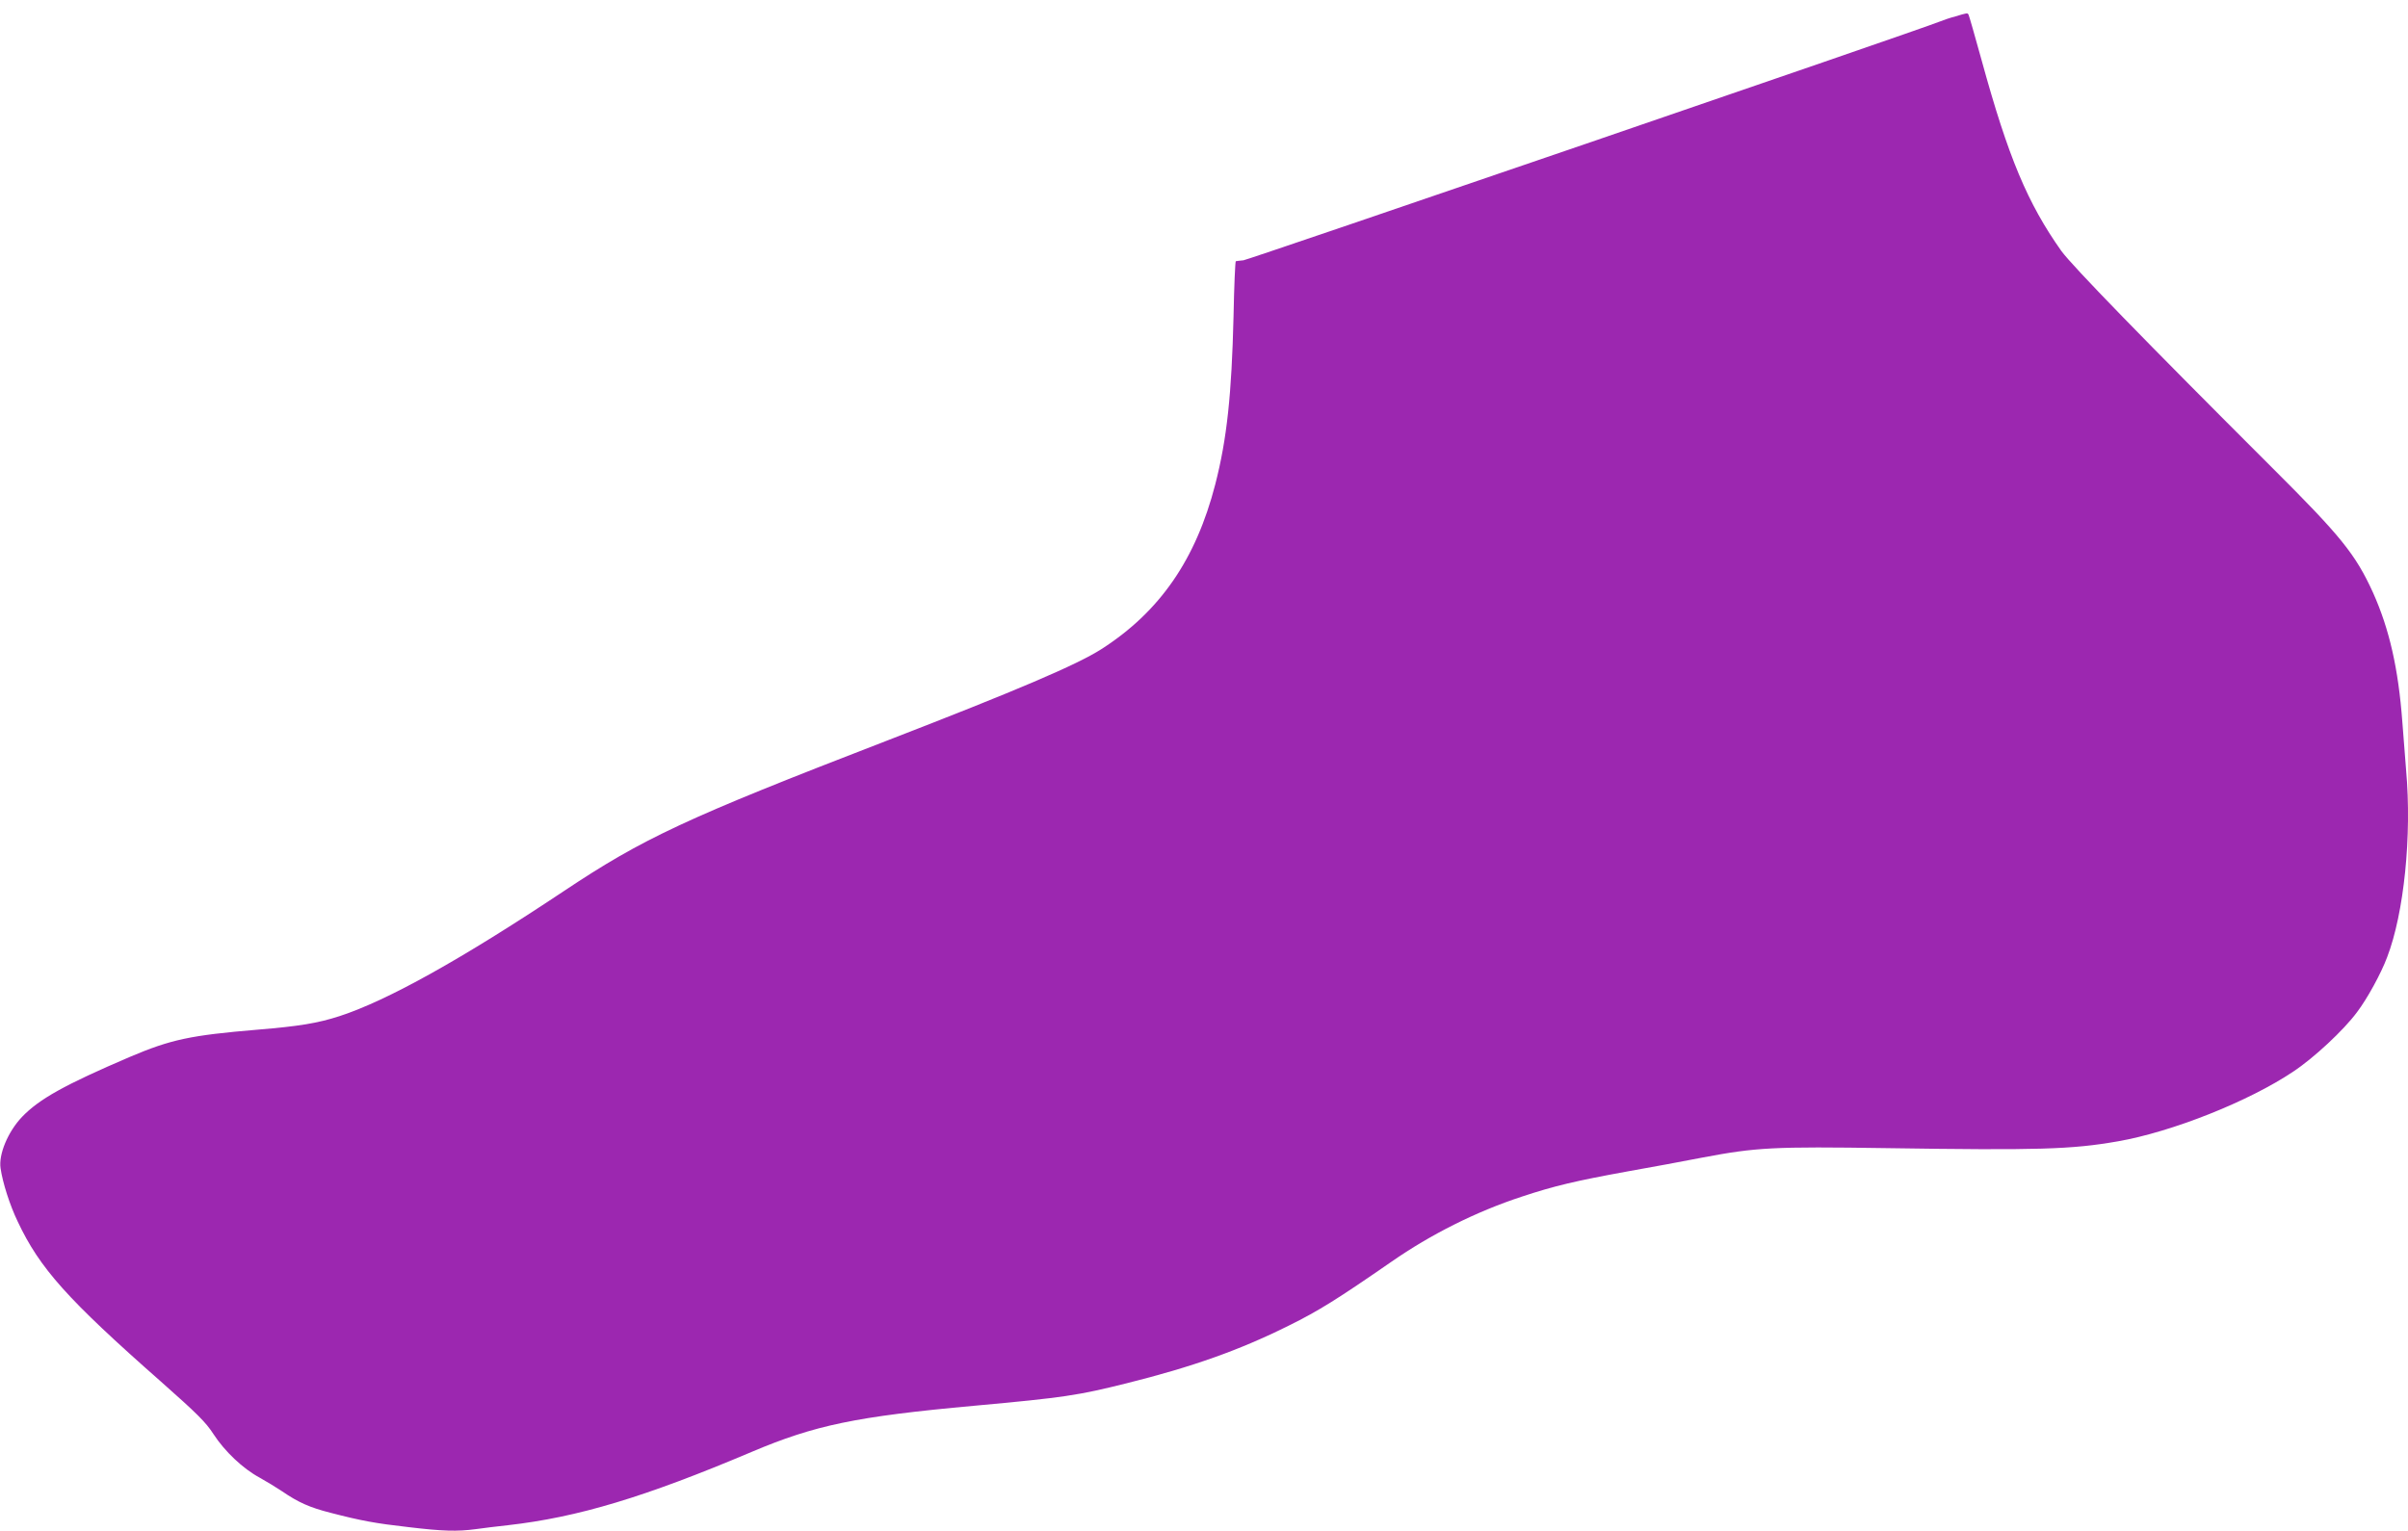 <?xml version="1.0" standalone="no"?>
<!DOCTYPE svg PUBLIC "-//W3C//DTD SVG 20010904//EN"
 "http://www.w3.org/TR/2001/REC-SVG-20010904/DTD/svg10.dtd">
<svg version="1.0" xmlns="http://www.w3.org/2000/svg"
 width="1280pt" height="814pt" viewBox="0 0 1280 814"
 preserveAspectRatio="xMidYMid meet">
<g transform="translate(0,814) scale(0.1,-0.1)"
fill="#9c27b0" stroke="none">
<path d="M10395 8053 c-27 -7 -66 -20 -85 -28 -105 -43 -3671 -1265 -3700
-1269 -19 -2 -38 -4 -41 -5 -3 0 -9 -133 -12 -293 -10 -415 -35 -652 -97 -893
-103 -400 -295 -678 -606 -877 -130 -83 -446 -218 -1144 -488 -1067 -412
-1291 -517 -1714 -799 -542 -361 -936 -581 -1191 -664 -117 -38 -217 -54 -435
-72 -358 -30 -461 -52 -680 -145 -346 -148 -482 -224 -573 -319 -75 -79 -125
-199 -114 -273 11 -76 49 -196 91 -283 117 -249 265 -414 761 -851 192 -170
239 -216 280 -280 60 -92 156 -183 245 -231 36 -20 90 -53 120 -73 86 -59 147
-86 257 -114 162 -42 237 -56 413 -76 184 -22 260 -24 358 -11 37 5 114 15
172 21 371 42 727 149 1296 390 335 142 555 188 1181 245 482 44 552 55 813
120 348 87 597 175 860 306 162 80 260 142 545 339 211 147 453 268 694 347
175 58 287 84 561 134 124 22 304 55 400 74 286 54 376 59 980 50 803 -12 981
-7 1227 36 287 50 696 212 933 371 109 72 269 221 339 316 54 71 128 206 160
292 90 234 132 647 101 994 -5 61 -14 176 -20 256 -21 284 -69 495 -156 689
-93 204 -171 300 -533 661 -683 682 -1066 1076 -1124 1156 -179 253 -282 498
-423 1012 -36 130 -67 239 -70 244 -6 10 -6 10 -69 -9z"/>
</g>
</svg>
